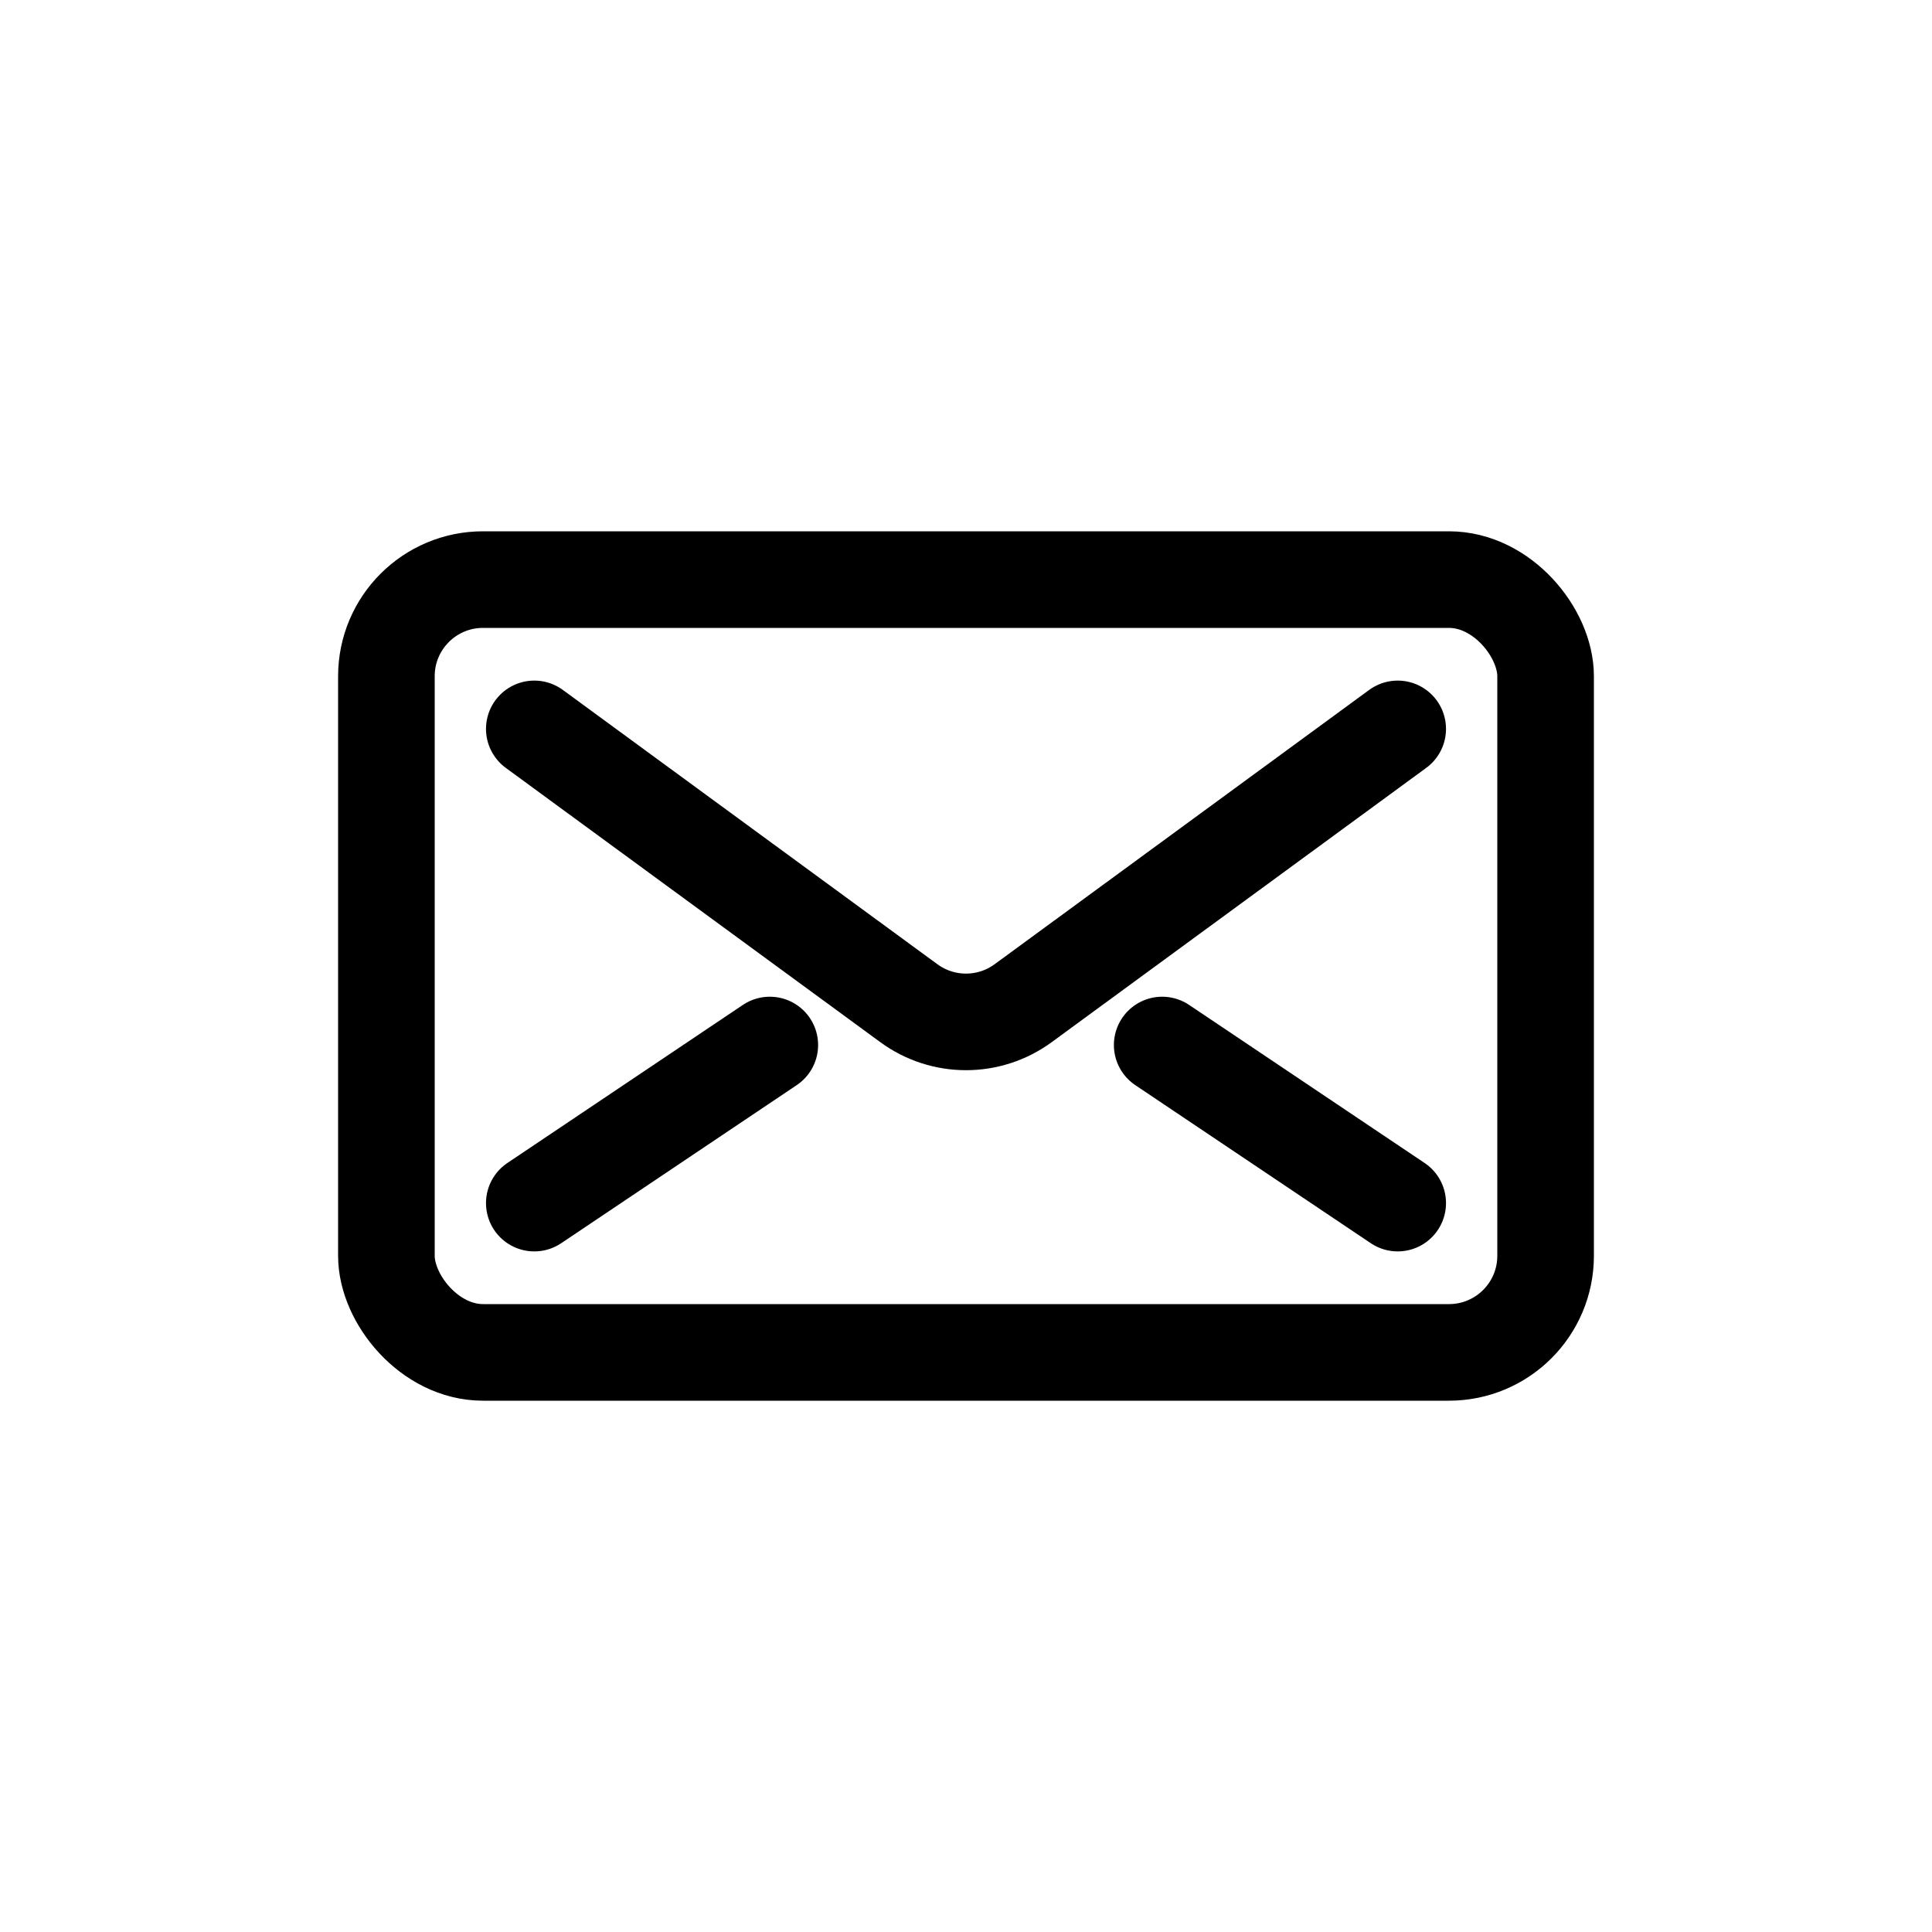 <?xml version="1.0" encoding="UTF-8"?> <svg xmlns="http://www.w3.org/2000/svg" width="40" height="40" viewBox="0 0 40 40" fill="none"> <rect x="8" y="12" width="24" height="16" rx="2" stroke="black" stroke-width="2"></rect> <path d="M11.062 24.909L15.938 21.636" stroke="black" stroke-width="2" stroke-linecap="round" stroke-linejoin="round"></path> <path d="M28.938 24.909L24.062 21.636" stroke="black" stroke-width="2" stroke-linecap="round" stroke-linejoin="round"></path> <path d="M11.062 15.091L18.818 20.771C19.522 21.286 20.478 21.286 21.182 20.771L28.938 15.091" stroke="black" stroke-width="2" stroke-linecap="round" stroke-linejoin="round"></path> </svg> 